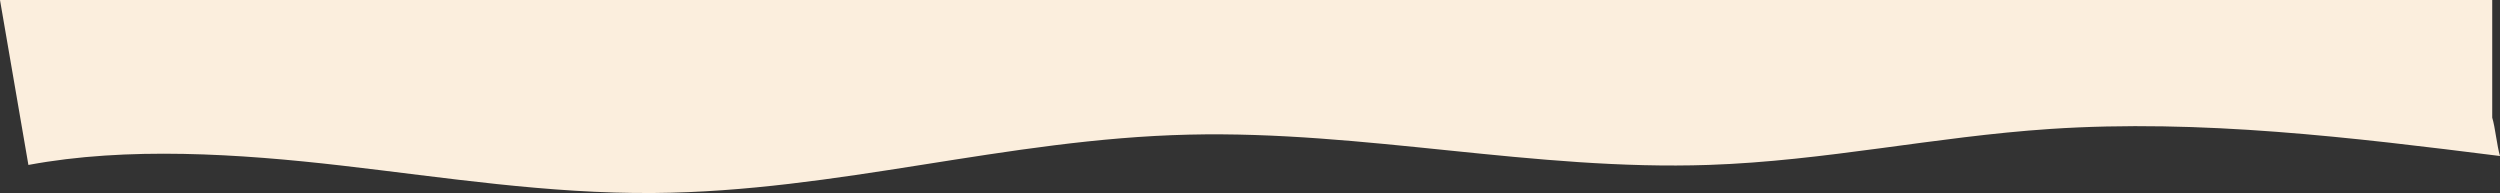 <svg xmlns="http://www.w3.org/2000/svg" width="1663.705" height="128.454" viewBox="0 0 1663.705 128.454">
  <rect x="0" y="0" width="1663.705" height="128.454" fill="#333333" stroke="none"/>
  <path id="Path_60319" data-name="Path 60319" d="M1368.812,333.836c-76.845,5.122-149.624,21.279-227.01,23.922-116.213,3.966-229.464-22.877-345.834-20.162-122.053,2.847-233.985,37.879-356.164,38.846C369.19,377,300.723,366.106,232.043,358.2S89.337,345.5,23.5,357.772L4.6,248.008H1663.133V326.3c2.03,6.649,3.142,18.877,5.174,25.528-98.019-12.288-199.153-24.678-299.5-17.991" transform="translate(-4.602 -248.008)" fill="#fbeedd"/>
</svg>
